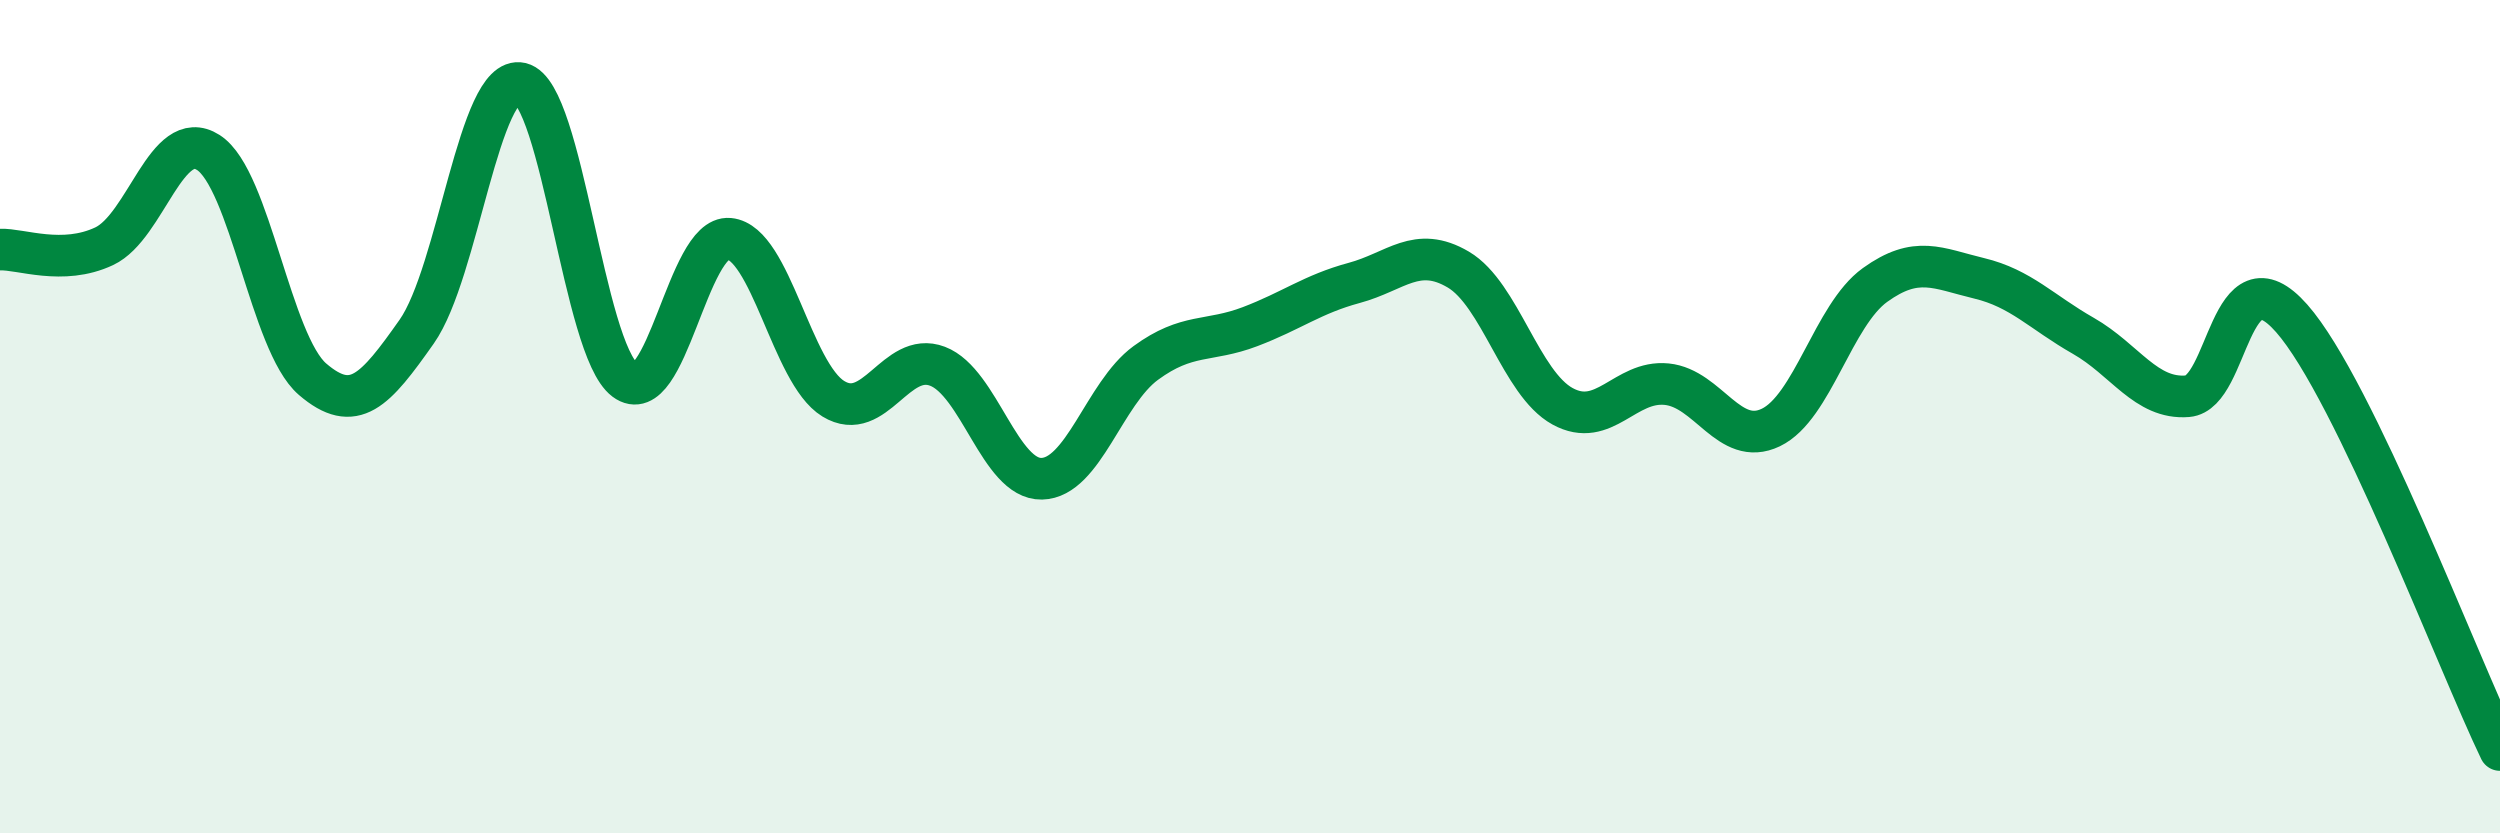 
    <svg width="60" height="20" viewBox="0 0 60 20" xmlns="http://www.w3.org/2000/svg">
      <path
        d="M 0,5.99 C 0.5,5.97 1.5,6.38 2.5,5.91 C 3.5,5.44 4,3.02 5,3.66 C 6,4.3 6.5,8.24 7.5,9.1 C 8.5,9.96 9,9.38 10,7.96 C 11,6.54 11.5,1.77 12.5,2 C 13.5,2.23 14,8.37 15,9.12 C 16,9.87 16.5,5.64 17.5,5.73 C 18.5,5.82 19,8.96 20,9.57 C 21,10.18 21.5,8.41 22.5,8.79 C 23.5,9.17 24,11.51 25,11.49 C 26,11.47 26.5,9.44 27.5,8.71 C 28.5,7.98 29,8.22 30,7.84 C 31,7.46 31.5,7.06 32.5,6.79 C 33.5,6.52 34,5.88 35,6.47 C 36,7.06 36.5,9.2 37.5,9.75 C 38.5,10.3 39,9.12 40,9.22 C 41,9.32 41.5,10.74 42.5,10.26 C 43.5,9.78 44,7.56 45,6.84 C 46,6.12 46.5,6.44 47.5,6.68 C 48.5,6.92 49,7.49 50,8.06 C 51,8.63 51.5,9.59 52.5,9.51 C 53.5,9.43 53.5,5.94 55,7.64 C 56.5,9.34 59,15.93 60,18L60 20L0 20Z"
        fill="#008740"
        opacity="0.1"
        stroke-linecap="round"
        stroke-linejoin="round"
      />
      <path
        d="M 0,5.99 C 0.5,5.97 1.5,6.38 2.5,5.91 C 3.5,5.44 4,3.02 5,3.66 C 6,4.3 6.5,8.24 7.5,9.1 C 8.5,9.96 9,9.38 10,7.96 C 11,6.54 11.5,1.77 12.5,2 C 13.5,2.23 14,8.37 15,9.12 C 16,9.87 16.5,5.64 17.5,5.73 C 18.5,5.82 19,8.96 20,9.57 C 21,10.18 21.5,8.41 22.5,8.79 C 23.5,9.17 24,11.51 25,11.49 C 26,11.47 26.5,9.44 27.5,8.71 C 28.5,7.98 29,8.22 30,7.84 C 31,7.46 31.5,7.06 32.5,6.79 C 33.5,6.52 34,5.88 35,6.47 C 36,7.06 36.5,9.2 37.5,9.75 C 38.5,10.3 39,9.12 40,9.22 C 41,9.32 41.5,10.74 42.5,10.26 C 43.5,9.78 44,7.56 45,6.84 C 46,6.12 46.5,6.44 47.5,6.68 C 48.5,6.92 49,7.49 50,8.06 C 51,8.63 51.5,9.59 52.5,9.51 C 53.5,9.43 53.5,5.94 55,7.64 C 56.5,9.34 59,15.93 60,18"
        stroke="#008740"
        stroke-width="1"
        fill="none"
        stroke-linecap="round"
        stroke-linejoin="round"
      />
    </svg>
  